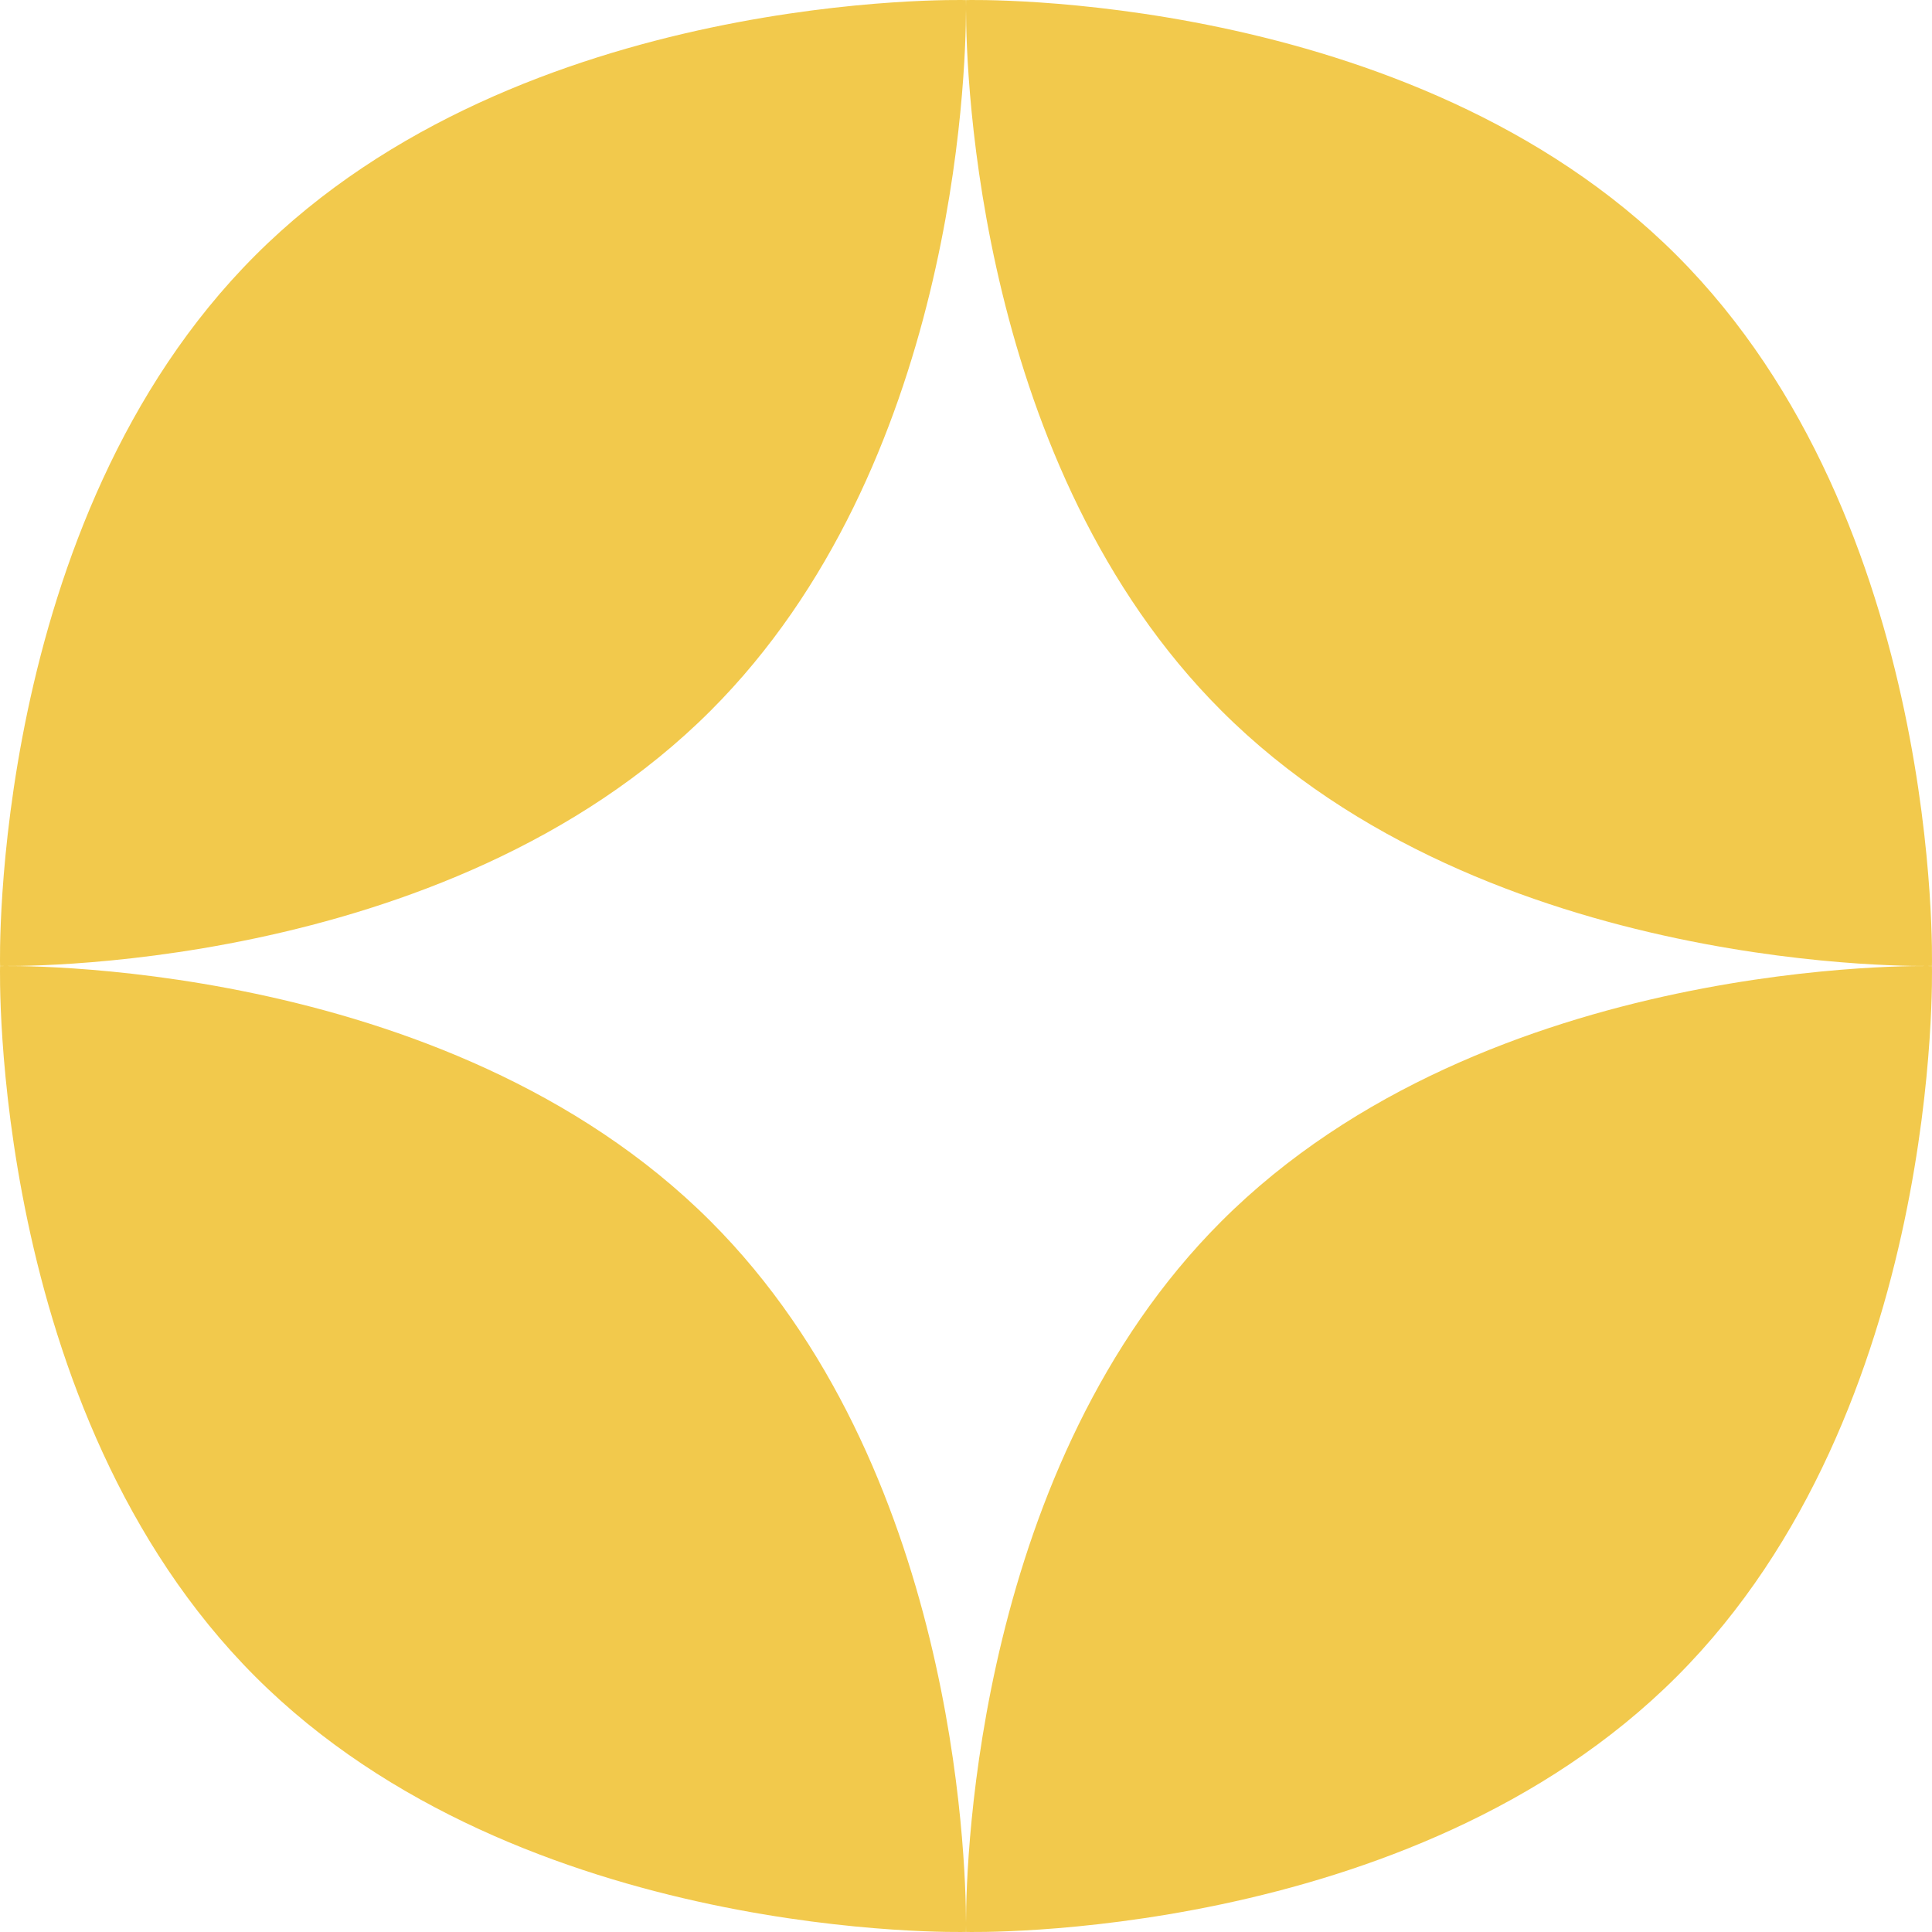 <svg width="109" height="109" viewBox="0 0 109 109" fill="none" xmlns="http://www.w3.org/2000/svg">
<path fill-rule="evenodd" clip-rule="evenodd" d="M108.996 54.496C108.996 54.496 109.642 29.453 94.594 14.405C79.547 -0.642 54.504 0.004 54.504 0.004C54.504 0.004 54.501 0.133 54.5 0.378C54.5 0.275 54.499 0.192 54.498 0.131C54.498 0.047 54.496 0.004 54.496 0.004C54.496 0.004 29.453 -0.642 14.405 14.405C-0.642 29.453 0.004 54.496 0.004 54.496C0.004 54.496 25.047 55.142 40.094 40.094C53.849 26.341 54.491 4.236 54.5 0.537C54.509 4.236 55.152 26.341 68.906 40.094C83.953 55.142 108.996 54.496 108.996 54.496ZM14.405 94.594C-0.642 79.547 0.004 54.504 0.004 54.504C0.004 54.504 25.047 53.858 40.094 68.906C53.849 82.659 54.491 104.764 54.5 108.463C54.509 104.764 55.152 82.659 68.906 68.906C83.953 53.858 108.996 54.504 108.996 54.504C108.996 54.504 109.642 79.547 94.594 94.594C79.547 109.642 54.504 108.996 54.504 108.996C54.504 108.996 54.501 108.867 54.5 108.622C54.499 108.867 54.496 108.996 54.496 108.996C54.496 108.996 29.453 109.642 14.405 94.594Z" fill="#F2C94C"/>
</svg>
